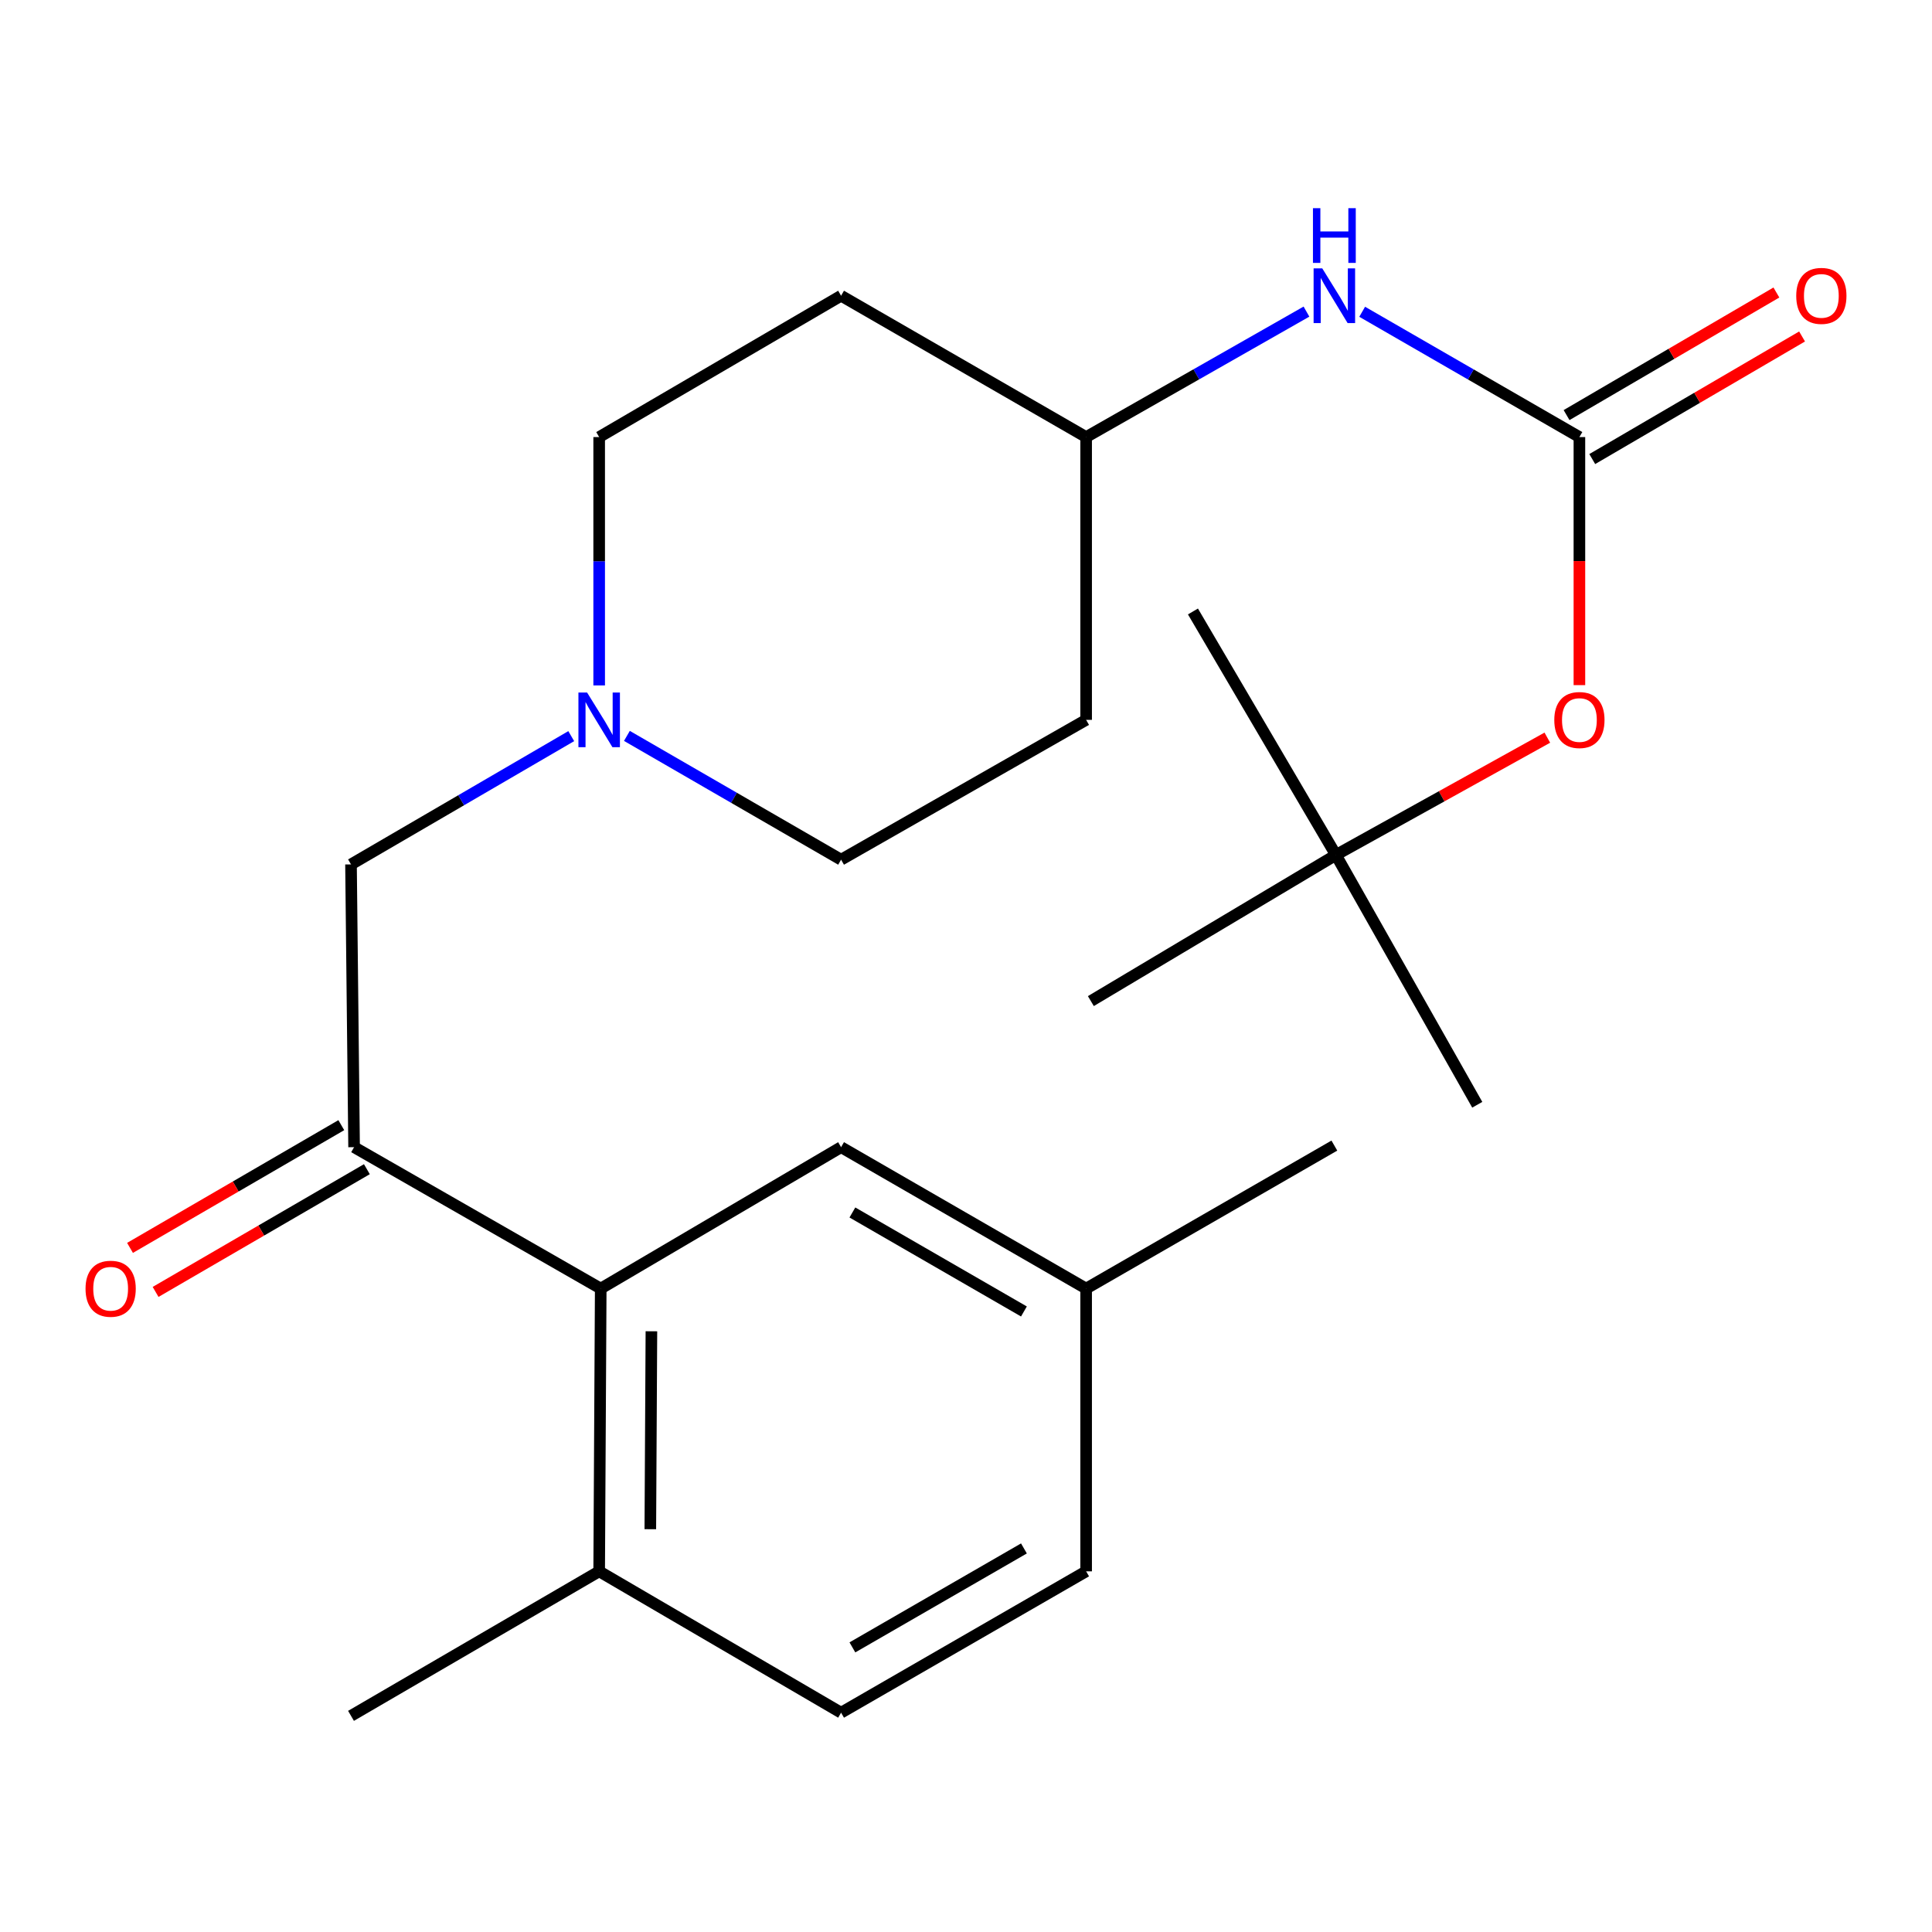 <?xml version='1.0' encoding='iso-8859-1'?>
<svg version='1.1' baseProfile='full'
              xmlns='http://www.w3.org/2000/svg'
                      xmlns:rdkit='http://www.rdkit.org/xml'
                      xmlns:xlink='http://www.w3.org/1999/xlink'
                  xml:space='preserve'
width='1000px' height='1000px' viewBox='0 0 1000 1000'>
<!-- END OF HEADER -->
<rect style='opacity:1.0;fill:#FFFFFF;stroke:none' width='1000' height='1000' x='0' y='0'> </rect>
<path class='bond-4' d='M 817.499,226.23 L 761.28,193.802' style='fill:none;fill-rule:evenodd;stroke:#000000;stroke-width:6px;stroke-linecap:butt;stroke-linejoin:miter;stroke-opacity:1' />
<path class='bond-4' d='M 761.28,193.802 L 705.061,161.374' style='fill:none;fill-rule:evenodd;stroke:#0000FF;stroke-width:6px;stroke-linecap:butt;stroke-linejoin:miter;stroke-opacity:1' />
<path class='bond-5' d='M 817.499,226.23 L 817.499,290.426' style='fill:none;fill-rule:evenodd;stroke:#000000;stroke-width:6px;stroke-linecap:butt;stroke-linejoin:miter;stroke-opacity:1' />
<path class='bond-5' d='M 817.499,290.426 L 817.499,354.621' style='fill:none;fill-rule:evenodd;stroke:#FF0000;stroke-width:6px;stroke-linecap:butt;stroke-linejoin:miter;stroke-opacity:1' />
<path class='bond-8' d='M 824.147,237.608 L 878.448,205.883' style='fill:none;fill-rule:evenodd;stroke:#000000;stroke-width:6px;stroke-linecap:butt;stroke-linejoin:miter;stroke-opacity:1' />
<path class='bond-8' d='M 878.448,205.883 L 932.749,174.158' style='fill:none;fill-rule:evenodd;stroke:#FF0000;stroke-width:6px;stroke-linecap:butt;stroke-linejoin:miter;stroke-opacity:1' />
<path class='bond-8' d='M 810.852,214.852 L 865.153,183.127' style='fill:none;fill-rule:evenodd;stroke:#000000;stroke-width:6px;stroke-linecap:butt;stroke-linejoin:miter;stroke-opacity:1' />
<path class='bond-8' d='M 865.153,183.127 L 919.454,151.403' style='fill:none;fill-rule:evenodd;stroke:#FF0000;stroke-width:6px;stroke-linecap:butt;stroke-linejoin:miter;stroke-opacity:1' />
<path class='bond-0' d='M 183.277,593.774 L 181.681,447.418' style='fill:none;fill-rule:evenodd;stroke:#000000;stroke-width:6px;stroke-linecap:butt;stroke-linejoin:miter;stroke-opacity:1' />
<path class='bond-1' d='M 183.277,593.774 L 310.935,666.966' style='fill:none;fill-rule:evenodd;stroke:#000000;stroke-width:6px;stroke-linecap:butt;stroke-linejoin:miter;stroke-opacity:1' />
<path class='bond-9' d='M 176.658,582.379 L 121.977,614.142' style='fill:none;fill-rule:evenodd;stroke:#000000;stroke-width:6px;stroke-linecap:butt;stroke-linejoin:miter;stroke-opacity:1' />
<path class='bond-9' d='M 121.977,614.142 L 67.297,645.904' style='fill:none;fill-rule:evenodd;stroke:#FF0000;stroke-width:6px;stroke-linecap:butt;stroke-linejoin:miter;stroke-opacity:1' />
<path class='bond-9' d='M 189.895,605.168 L 135.215,636.931' style='fill:none;fill-rule:evenodd;stroke:#000000;stroke-width:6px;stroke-linecap:butt;stroke-linejoin:miter;stroke-opacity:1' />
<path class='bond-9' d='M 135.215,636.931 L 80.534,668.693' style='fill:none;fill-rule:evenodd;stroke:#FF0000;stroke-width:6px;stroke-linecap:butt;stroke-linejoin:miter;stroke-opacity:1' />
<path class='bond-6' d='M 310.935,666.966 L 310.13,813.322' style='fill:none;fill-rule:evenodd;stroke:#000000;stroke-width:6px;stroke-linecap:butt;stroke-linejoin:miter;stroke-opacity:1' />
<path class='bond-6' d='M 337.169,689.065 L 336.605,791.514' style='fill:none;fill-rule:evenodd;stroke:#000000;stroke-width:6px;stroke-linecap:butt;stroke-linejoin:miter;stroke-opacity:1' />
<path class='bond-7' d='M 310.935,666.966 L 435.343,593.774' style='fill:none;fill-rule:evenodd;stroke:#000000;stroke-width:6px;stroke-linecap:butt;stroke-linejoin:miter;stroke-opacity:1' />
<path class='bond-2' d='M 324.486,380.898 L 379.915,412.935' style='fill:none;fill-rule:evenodd;stroke:#0000FF;stroke-width:6px;stroke-linecap:butt;stroke-linejoin:miter;stroke-opacity:1' />
<path class='bond-2' d='M 379.915,412.935 L 435.343,444.973' style='fill:none;fill-rule:evenodd;stroke:#000000;stroke-width:6px;stroke-linecap:butt;stroke-linejoin:miter;stroke-opacity:1' />
<path class='bond-3' d='M 295.674,381.021 L 238.677,414.219' style='fill:none;fill-rule:evenodd;stroke:#0000FF;stroke-width:6px;stroke-linecap:butt;stroke-linejoin:miter;stroke-opacity:1' />
<path class='bond-3' d='M 238.677,414.219 L 181.681,447.418' style='fill:none;fill-rule:evenodd;stroke:#000000;stroke-width:6px;stroke-linecap:butt;stroke-linejoin:miter;stroke-opacity:1' />
<path class='bond-24' d='M 310.13,354.781 L 310.13,290.506' style='fill:none;fill-rule:evenodd;stroke:#0000FF;stroke-width:6px;stroke-linecap:butt;stroke-linejoin:miter;stroke-opacity:1' />
<path class='bond-24' d='M 310.13,290.506 L 310.13,226.23' style='fill:none;fill-rule:evenodd;stroke:#000000;stroke-width:6px;stroke-linecap:butt;stroke-linejoin:miter;stroke-opacity:1' />
<path class='bond-14' d='M 676.224,161.288 L 619.203,193.759' style='fill:none;fill-rule:evenodd;stroke:#0000FF;stroke-width:6px;stroke-linecap:butt;stroke-linejoin:miter;stroke-opacity:1' />
<path class='bond-14' d='M 619.203,193.759 L 562.182,226.23' style='fill:none;fill-rule:evenodd;stroke:#000000;stroke-width:6px;stroke-linecap:butt;stroke-linejoin:miter;stroke-opacity:1' />
<path class='bond-10' d='M 800.896,381.813 L 746.181,412.17' style='fill:none;fill-rule:evenodd;stroke:#FF0000;stroke-width:6px;stroke-linecap:butt;stroke-linejoin:miter;stroke-opacity:1' />
<path class='bond-10' d='M 746.181,412.17 L 691.466,442.528' style='fill:none;fill-rule:evenodd;stroke:#000000;stroke-width:6px;stroke-linecap:butt;stroke-linejoin:miter;stroke-opacity:1' />
<path class='bond-11' d='M 310.13,813.322 L 435.343,886.485' style='fill:none;fill-rule:evenodd;stroke:#000000;stroke-width:6px;stroke-linecap:butt;stroke-linejoin:miter;stroke-opacity:1' />
<path class='bond-19' d='M 310.13,813.322 L 181.681,888.125' style='fill:none;fill-rule:evenodd;stroke:#000000;stroke-width:6px;stroke-linecap:butt;stroke-linejoin:miter;stroke-opacity:1' />
<path class='bond-17' d='M 435.343,593.774 L 562.182,666.966' style='fill:none;fill-rule:evenodd;stroke:#000000;stroke-width:6px;stroke-linecap:butt;stroke-linejoin:miter;stroke-opacity:1' />
<path class='bond-17' d='M 441.197,627.579 L 529.984,678.814' style='fill:none;fill-rule:evenodd;stroke:#000000;stroke-width:6px;stroke-linecap:butt;stroke-linejoin:miter;stroke-opacity:1' />
<path class='bond-20' d='M 691.466,442.528 L 764.629,571.826' style='fill:none;fill-rule:evenodd;stroke:#000000;stroke-width:6px;stroke-linecap:butt;stroke-linejoin:miter;stroke-opacity:1' />
<path class='bond-21' d='M 691.466,442.528 L 617.468,316.495' style='fill:none;fill-rule:evenodd;stroke:#000000;stroke-width:6px;stroke-linecap:butt;stroke-linejoin:miter;stroke-opacity:1' />
<path class='bond-22' d='M 691.466,442.528 L 564.627,518.166' style='fill:none;fill-rule:evenodd;stroke:#000000;stroke-width:6px;stroke-linecap:butt;stroke-linejoin:miter;stroke-opacity:1' />
<path class='bond-25' d='M 435.343,886.485 L 562.182,813.322' style='fill:none;fill-rule:evenodd;stroke:#000000;stroke-width:6px;stroke-linecap:butt;stroke-linejoin:miter;stroke-opacity:1' />
<path class='bond-25' d='M 441.201,852.682 L 529.988,801.468' style='fill:none;fill-rule:evenodd;stroke:#000000;stroke-width:6px;stroke-linecap:butt;stroke-linejoin:miter;stroke-opacity:1' />
<path class='bond-12' d='M 435.343,153.067 L 562.182,226.23' style='fill:none;fill-rule:evenodd;stroke:#000000;stroke-width:6px;stroke-linecap:butt;stroke-linejoin:miter;stroke-opacity:1' />
<path class='bond-15' d='M 435.343,153.067 L 310.13,226.23' style='fill:none;fill-rule:evenodd;stroke:#000000;stroke-width:6px;stroke-linecap:butt;stroke-linejoin:miter;stroke-opacity:1' />
<path class='bond-13' d='M 562.182,372.6 L 562.182,226.23' style='fill:none;fill-rule:evenodd;stroke:#000000;stroke-width:6px;stroke-linecap:butt;stroke-linejoin:miter;stroke-opacity:1' />
<path class='bond-16' d='M 562.182,372.6 L 435.343,444.973' style='fill:none;fill-rule:evenodd;stroke:#000000;stroke-width:6px;stroke-linecap:butt;stroke-linejoin:miter;stroke-opacity:1' />
<path class='bond-18' d='M 562.182,666.966 L 562.182,813.322' style='fill:none;fill-rule:evenodd;stroke:#000000;stroke-width:6px;stroke-linecap:butt;stroke-linejoin:miter;stroke-opacity:1' />
<path class='bond-23' d='M 562.182,666.966 L 690.661,592.954' style='fill:none;fill-rule:evenodd;stroke:#000000;stroke-width:6px;stroke-linecap:butt;stroke-linejoin:miter;stroke-opacity:1' />
<path  class='atom-3' d='M 303.87 358.44
L 313.15 373.44
Q 314.07 374.92, 315.55 377.6
Q 317.03 380.28, 317.11 380.44
L 317.11 358.44
L 320.87 358.44
L 320.87 386.76
L 316.99 386.76
L 307.03 370.36
Q 305.87 368.44, 304.63 366.24
Q 303.43 364.04, 303.07 363.36
L 303.07 386.76
L 299.39 386.76
L 299.39 358.44
L 303.87 358.44
' fill='#0000FF'/>
<path  class='atom-5' d='M 684.401 138.907
L 693.681 153.907
Q 694.601 155.387, 696.081 158.067
Q 697.561 160.747, 697.641 160.907
L 697.641 138.907
L 701.401 138.907
L 701.401 167.227
L 697.521 167.227
L 687.561 150.827
Q 686.401 148.907, 685.161 146.707
Q 683.961 144.507, 683.601 143.827
L 683.601 167.227
L 679.921 167.227
L 679.921 138.907
L 684.401 138.907
' fill='#0000FF'/>
<path  class='atom-5' d='M 679.581 107.755
L 683.421 107.755
L 683.421 119.795
L 697.901 119.795
L 697.901 107.755
L 701.741 107.755
L 701.741 136.075
L 697.901 136.075
L 697.901 122.995
L 683.421 122.995
L 683.421 136.075
L 679.581 136.075
L 679.581 107.755
' fill='#0000FF'/>
<path  class='atom-6' d='M 804.499 372.68
Q 804.499 365.88, 807.859 362.08
Q 811.219 358.28, 817.499 358.28
Q 823.779 358.28, 827.139 362.08
Q 830.499 365.88, 830.499 372.68
Q 830.499 379.56, 827.099 383.48
Q 823.699 387.36, 817.499 387.36
Q 811.259 387.36, 807.859 383.48
Q 804.499 379.6, 804.499 372.68
M 817.499 384.16
Q 821.819 384.16, 824.139 381.28
Q 826.499 378.36, 826.499 372.68
Q 826.499 367.12, 824.139 364.32
Q 821.819 361.48, 817.499 361.48
Q 813.179 361.48, 810.819 364.28
Q 808.499 367.08, 808.499 372.68
Q 808.499 378.4, 810.819 381.28
Q 813.179 384.16, 817.499 384.16
' fill='#FF0000'/>
<path  class='atom-9' d='M 929.727 153.147
Q 929.727 146.347, 933.087 142.547
Q 936.447 138.747, 942.727 138.747
Q 949.007 138.747, 952.367 142.547
Q 955.727 146.347, 955.727 153.147
Q 955.727 160.027, 952.327 163.947
Q 948.927 167.827, 942.727 167.827
Q 936.487 167.827, 933.087 163.947
Q 929.727 160.067, 929.727 153.147
M 942.727 164.627
Q 947.047 164.627, 949.367 161.747
Q 951.727 158.827, 951.727 153.147
Q 951.727 147.587, 949.367 144.787
Q 947.047 141.947, 942.727 141.947
Q 938.407 141.947, 936.047 144.747
Q 933.727 147.547, 933.727 153.147
Q 933.727 158.867, 936.047 161.747
Q 938.407 164.627, 942.727 164.627
' fill='#FF0000'/>
<path  class='atom-10' d='M 44.273 667.046
Q 44.273 660.246, 47.633 656.446
Q 50.992 652.646, 57.273 652.646
Q 63.553 652.646, 66.912 656.446
Q 70.272 660.246, 70.272 667.046
Q 70.272 673.926, 66.873 677.846
Q 63.472 681.726, 57.273 681.726
Q 51.032 681.726, 47.633 677.846
Q 44.273 673.966, 44.273 667.046
M 57.273 678.526
Q 61.593 678.526, 63.913 675.646
Q 66.272 672.726, 66.272 667.046
Q 66.272 661.486, 63.913 658.686
Q 61.593 655.846, 57.273 655.846
Q 52.953 655.846, 50.593 658.646
Q 48.273 661.446, 48.273 667.046
Q 48.273 672.766, 50.593 675.646
Q 52.953 678.526, 57.273 678.526
' fill='#FF0000'/>
</svg>
